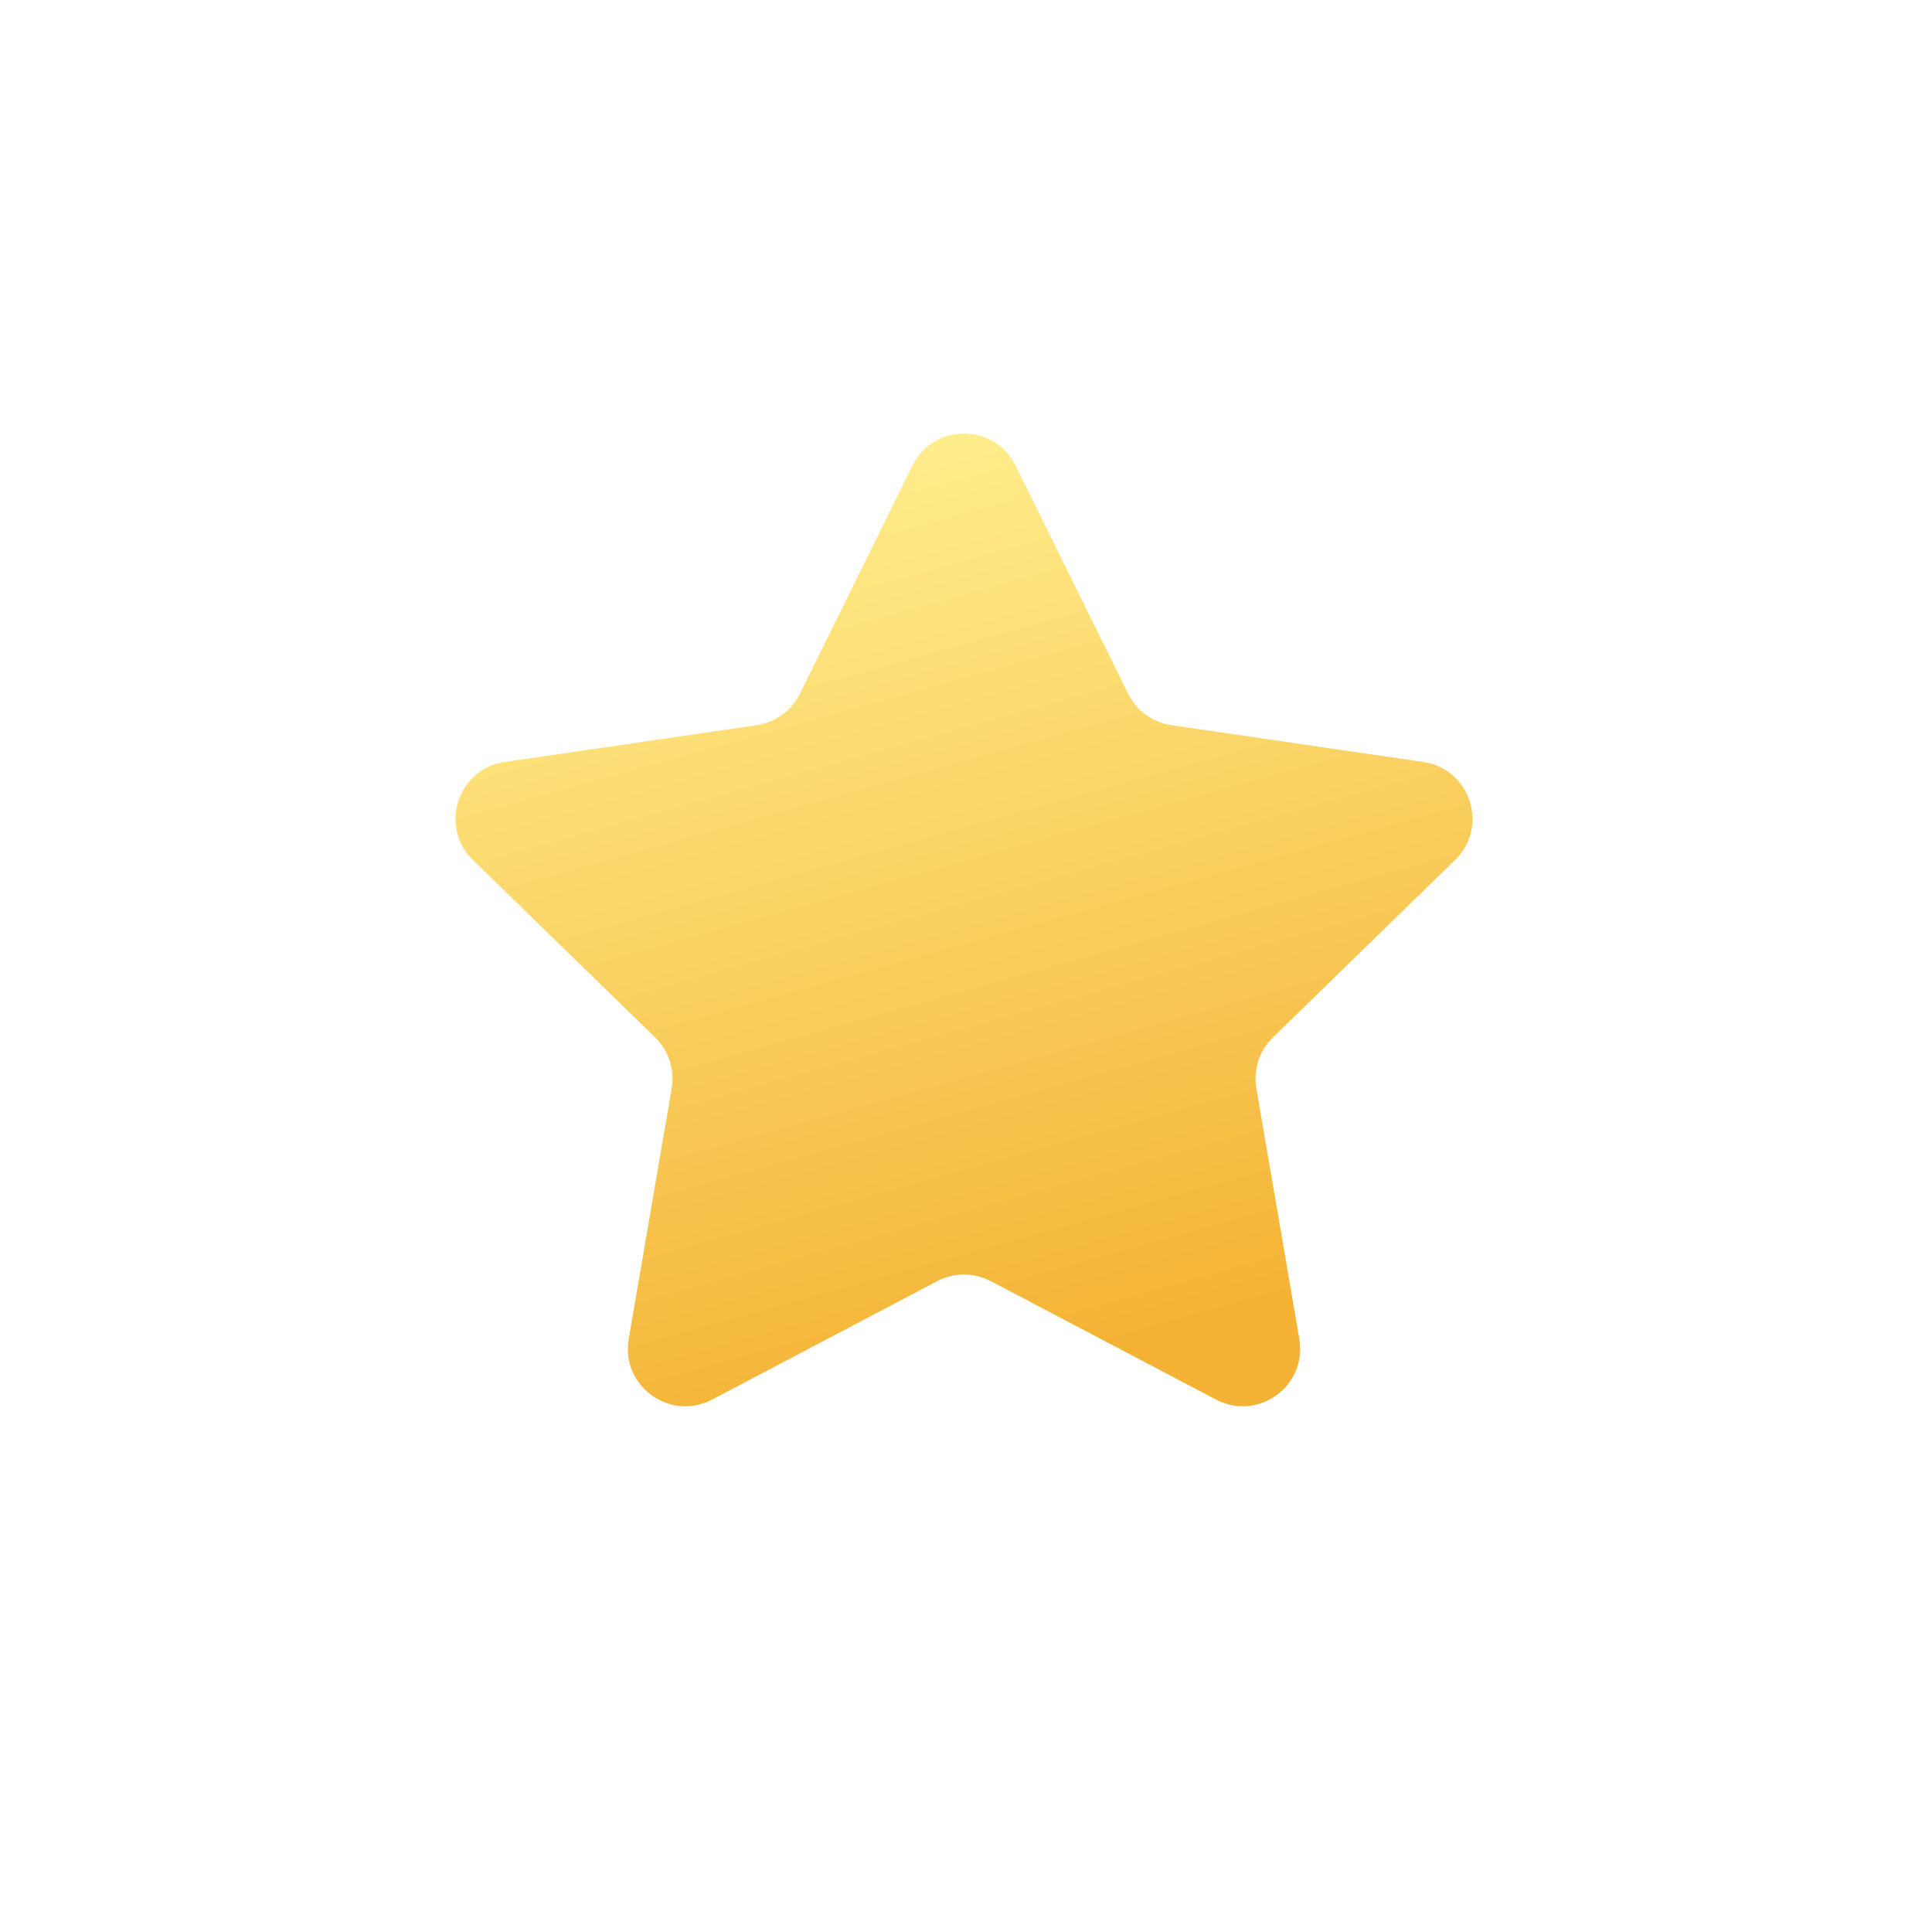 <svg width="481" height="481" viewBox="0 0 481 481" fill="none" xmlns="http://www.w3.org/2000/svg">
<g filter="url(#filter0_di_102_22)">
<rect x="75" y="50" width="330.789" height="330.789" rx="42.99" fill="white"/>
<g filter="url(#filter1_dii_102_22)">
<path d="M227.184 93.979C232.43 83.351 247.585 83.351 252.831 93.979L280.872 150.788C282.954 155.005 286.975 157.929 291.628 158.609L354.359 167.778C366.085 169.492 370.758 183.905 362.269 192.173L316.899 236.363C313.526 239.648 311.987 244.384 312.783 249.025L323.487 311.436C325.491 323.119 313.227 332.028 302.736 326.511L246.664 297.023C242.497 294.832 237.518 294.832 233.351 297.023L177.279 326.511C166.788 332.028 154.524 323.119 156.528 311.436L167.232 249.025C168.028 244.384 166.488 239.648 163.115 236.363L117.746 192.173C109.257 183.905 113.93 169.492 125.656 167.778L188.387 158.609C193.04 157.929 197.061 155.005 199.142 150.788L227.184 93.979Z" fill="url(#paint0_linear_102_22)"/>
</g>
</g>
<defs>
<filter id="filter0_di_102_22" x="0.7" y="0.7" width="479.389" height="479.389" filterUnits="userSpaceOnUse" color-interpolation-filters="sRGB">
<feFlood flood-opacity="0" result="BackgroundImageFix"/>
<feColorMatrix in="SourceAlpha" type="matrix" values="0 0 0 0 0 0 0 0 0 0 0 0 0 0 0 0 0 0 127 0" result="hardAlpha"/>
<feOffset dy="25"/>
<feGaussianBlur stdDeviation="37.15"/>
<feColorMatrix type="matrix" values="0 0 0 0 0 0 0 0 0 0 0 0 0 0 0 0 0 0 0.15 0"/>
<feBlend mode="normal" in2="BackgroundImageFix" result="effect1_dropShadow_102_22"/>
<feBlend mode="normal" in="SourceGraphic" in2="effect1_dropShadow_102_22" result="shape"/>
<feColorMatrix in="SourceAlpha" type="matrix" values="0 0 0 0 0 0 0 0 0 0 0 0 0 0 0 0 0 0 127 0" result="hardAlpha"/>
<feOffset dy="-17.368"/>
<feGaussianBlur stdDeviation="17.368"/>
<feComposite in2="hardAlpha" operator="arithmetic" k2="-1" k3="1"/>
<feColorMatrix type="matrix" values="0 0 0 0 0 0 0 0 0 0 0 0 0 0 0 0 0 0 0.25 0"/>
<feBlend mode="normal" in2="shape" result="effect2_innerShadow_102_22"/>
</filter>
<filter id="filter1_dii_102_22" x="56.205" y="71.707" width="367.605" height="356.584" filterUnits="userSpaceOnUse" color-interpolation-filters="sRGB">
<feFlood flood-opacity="0" result="BackgroundImageFix"/>
<feColorMatrix in="SourceAlpha" type="matrix" values="0 0 0 0 0 0 0 0 0 0 0 0 0 0 0 0 0 0 127 0" result="hardAlpha"/>
<feOffset dy="42.902"/>
<feGaussianBlur stdDeviation="28.602"/>
<feComposite in2="hardAlpha" operator="out"/>
<feColorMatrix type="matrix" values="0 0 0 0 0.442 0 0 0 0 0.246 0 0 0 0 0.065 0 0 0 0.25 0"/>
<feBlend mode="normal" in2="BackgroundImageFix" result="effect1_dropShadow_102_22"/>
<feBlend mode="normal" in="SourceGraphic" in2="effect1_dropShadow_102_22" result="shape"/>
<feColorMatrix in="SourceAlpha" type="matrix" values="0 0 0 0 0 0 0 0 0 0 0 0 0 0 0 0 0 0 127 0" result="hardAlpha"/>
<feOffset dy="-14.301"/>
<feGaussianBlur stdDeviation="14.301"/>
<feComposite in2="hardAlpha" operator="arithmetic" k2="-1" k3="1"/>
<feColorMatrix type="matrix" values="0 0 0 0 0.55 0 0 0 0 0.305 0 0 0 0 0.078 0 0 0 0.57 0"/>
<feBlend mode="normal" in2="shape" result="effect2_innerShadow_102_22"/>
<feColorMatrix in="SourceAlpha" type="matrix" values="0 0 0 0 0 0 0 0 0 0 0 0 0 0 0 0 0 0 127 0" result="hardAlpha"/>
<feOffset dy="-14.301"/>
<feGaussianBlur stdDeviation="7.15"/>
<feComposite in2="hardAlpha" operator="arithmetic" k2="-1" k3="1"/>
<feColorMatrix type="matrix" values="0 0 0 0 1 0 0 0 0 0.981 0 0 0 0 0.813 0 0 0 0.72 0"/>
<feBlend mode="normal" in2="effect2_innerShadow_102_22" result="effect3_innerShadow_102_22"/>
</filter>
<linearGradient id="paint0_linear_102_22" x1="183.008" y1="98.297" x2="245.246" y2="321.812" gradientUnits="userSpaceOnUse">
<stop offset="0" stop-color="#FFED8C"/>
<stop offset="1" stop-color="#F4B335"/>
</linearGradient>
</defs>
</svg>

